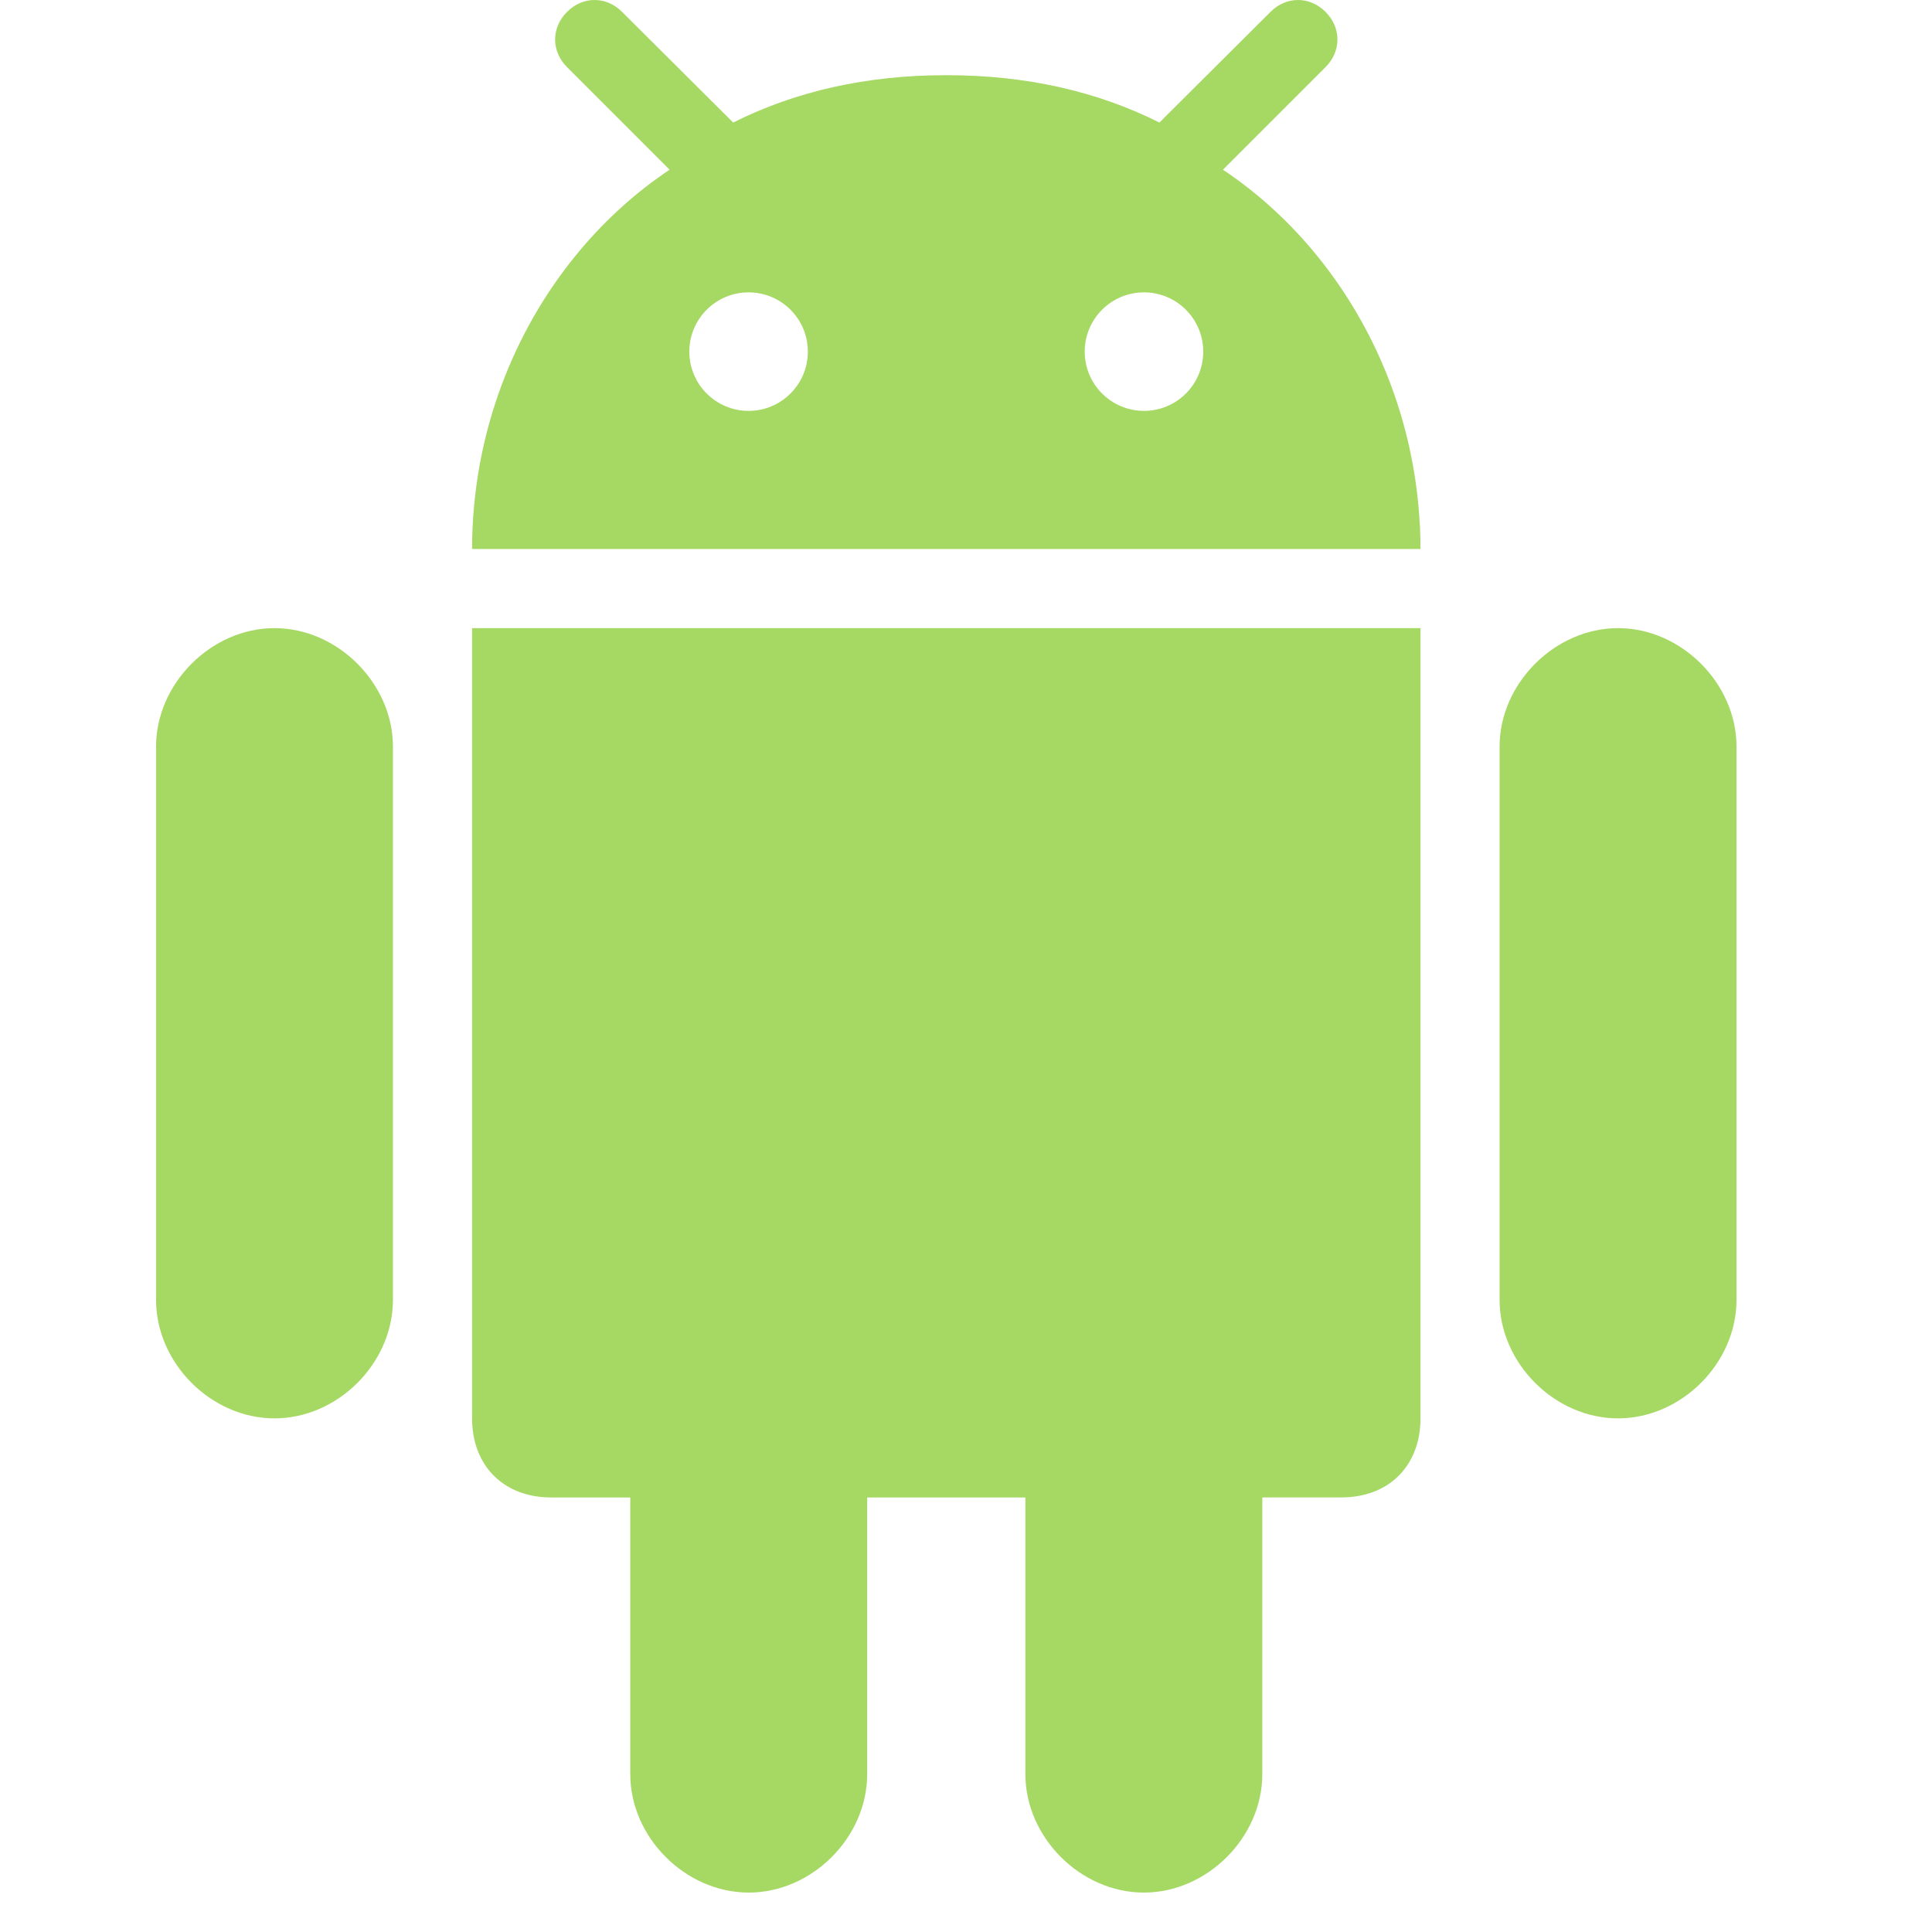 <svg width="49" height="49" viewBox="0 0 49 49" fill="none" xmlns="http://www.w3.org/2000/svg">
<g clip-path="url(#clip0_597_2981)">
<path d="M29.011 48C30.615 48 32.015 46.6 32.015 44.995V37.978H34.021C35.225 37.978 36.027 37.176 36.027 35.972V15.931H11.973V35.973C11.973 37.176 12.775 37.979 13.979 37.979H15.985V44.995C15.985 46.6 17.384 48 18.99 48C20.594 48 21.994 46.6 21.994 44.995V37.979H26.006V44.995C26.006 46.6 27.406 48 29.011 48ZM41.038 35.973C42.643 35.973 44.042 34.573 44.042 32.968V18.935C44.042 17.338 42.643 15.931 41.038 15.931C39.433 15.931 38.033 17.338 38.033 18.935V32.968C38.033 34.573 39.433 35.973 41.038 35.973ZM6.962 35.973C8.567 35.973 9.966 34.573 9.966 32.968V18.935C9.966 17.338 8.567 15.931 6.962 15.931C5.357 15.931 3.958 17.338 3.958 18.935V32.968C3.958 34.573 5.357 35.973 6.962 35.973ZM33.62 0.303C33.219 -0.101 32.621 -0.101 32.221 0.303L29.53 2.984L29.406 3.108C27.81 2.309 26.021 1.91 24.029 1.907C24.02 1.907 24.01 1.906 24 1.906H24C23.99 1.906 23.98 1.907 23.971 1.907C21.979 1.91 20.19 2.309 18.595 3.108L18.47 2.984L15.779 0.303C15.378 -0.101 14.781 -0.101 14.38 0.303C13.979 0.704 13.979 1.3 14.38 1.701L16.983 4.304C16.144 4.864 15.384 5.549 14.723 6.333C13.139 8.21 12.129 10.652 11.99 13.299C11.989 13.326 11.986 13.353 11.985 13.381C11.977 13.562 11.973 13.743 11.973 13.924H36.027C36.027 13.742 36.023 13.561 36.015 13.381C36.014 13.353 36.011 13.326 36.009 13.299C35.871 10.652 34.861 8.21 33.277 6.333C32.616 5.549 31.855 4.864 31.017 4.304L33.62 1.701C34.021 1.3 34.021 0.704 33.62 0.303ZM18.986 10.421C18.156 10.421 17.483 9.748 17.483 8.918C17.483 8.088 18.156 7.415 18.986 7.415C19.816 7.415 20.489 8.088 20.489 8.918C20.489 9.748 19.816 10.421 18.986 10.421ZM29.014 10.421C28.184 10.421 27.511 9.748 27.511 8.918C27.511 8.088 28.184 7.415 29.014 7.415C29.844 7.415 30.517 8.088 30.517 8.918C30.517 9.748 29.844 10.421 29.014 10.421Z" fill="#A6D864"/>
</g>
<defs>
<clipPath id="clip0_597_2981">
<rect width="48" height="48" fill="white"/>
</clipPath>
</defs>
</svg>
